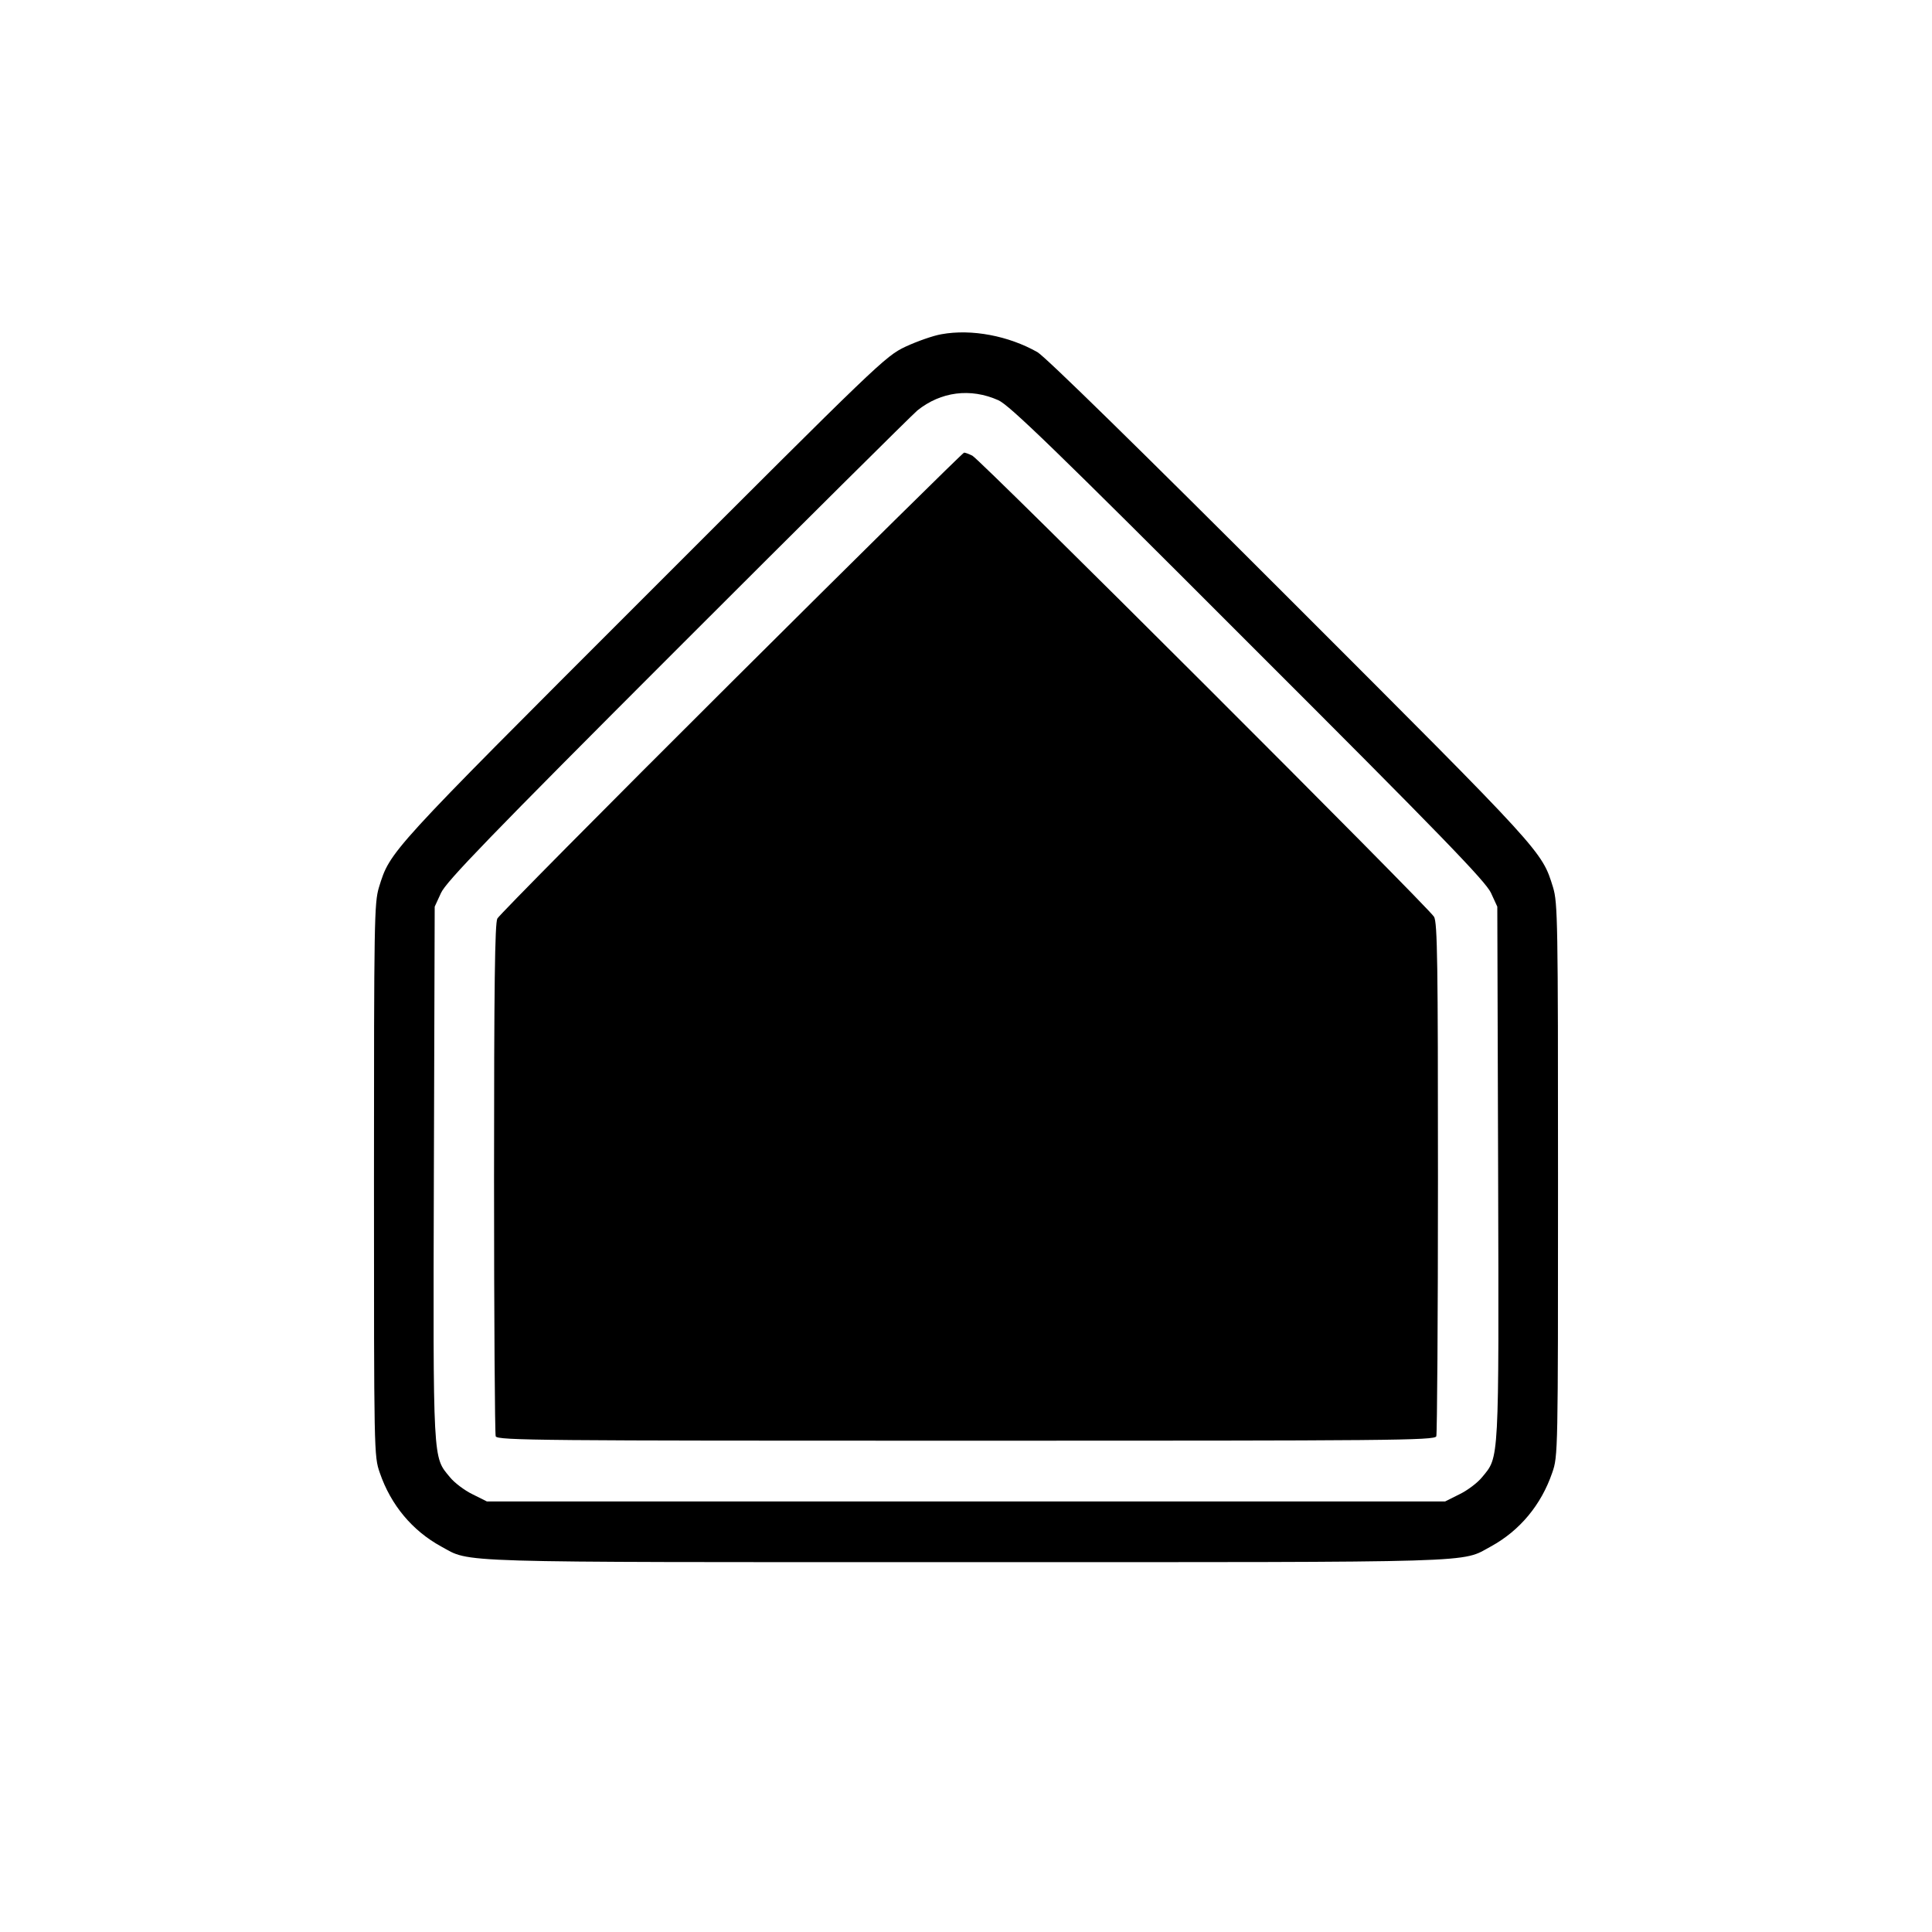 <?xml version="1.0" standalone="no"?>
<!DOCTYPE svg PUBLIC "-//W3C//DTD SVG 20010904//EN"
 "http://www.w3.org/TR/2001/REC-SVG-20010904/DTD/svg10.dtd">
<svg version="1.0" xmlns="http://www.w3.org/2000/svg"
 width="700pt" height="700pt" viewBox="0 0 700 700"
 preserveAspectRatio="xMidYMid meet">
<g transform="translate(0,700) scale(0.1,-0.1)"
fill="#000000" stroke="none">
<path d="M3411 5789 c-30 -5 -89 -26 -130 -45 -74 -35 -96 -57 -952 -913 -924
-924 -915 -914 -956 -1046 -17 -57 -18 -118 -18 -1060 0 -990 0 -1001 21
-1061 40 -117 118 -210 222 -267 111 -60 5 -57 1902 -57 1897 0 1791 -3 1902
57 104 57 182 150 222 267 21 60 21 71 21 1061 0 942 -1 1003 -18 1060 -41
132 -33 123 -951 1041 -547 547 -888 881 -917 898 -104 59 -238 85 -348 65z
m206 -239 c39 -17 202 -174 905 -878 704 -703 861 -866 880 -907 l23 -50 3
-964 c3 -1060 4 -1028 -58 -1103 -16 -20 -53 -48 -82 -62 l-52 -26 -1736 0
-1736 0 -52 26 c-29 14 -66 42 -82 62 -62 75 -61 43 -58 1103 l3 964 23 50
c19 41 174 202 855 883 458 458 850 847 871 865 85 68 192 82 293 37z"/>
<path d="M2650 4528 c-460 -458 -841 -843 -848 -856 -9 -17 -12 -242 -12 -942
0 -505 3 -925 6 -934 6 -15 165 -16 1704 -16 1539 0 1698 1 1704 16 3 9 6 429
6 935 0 780 -2 924 -14 947 -18 33 -1642 1655 -1673 1671 -12 6 -25 11 -30 11
-4 0 -384 -375 -843 -832z"/>
</g>
</svg>
